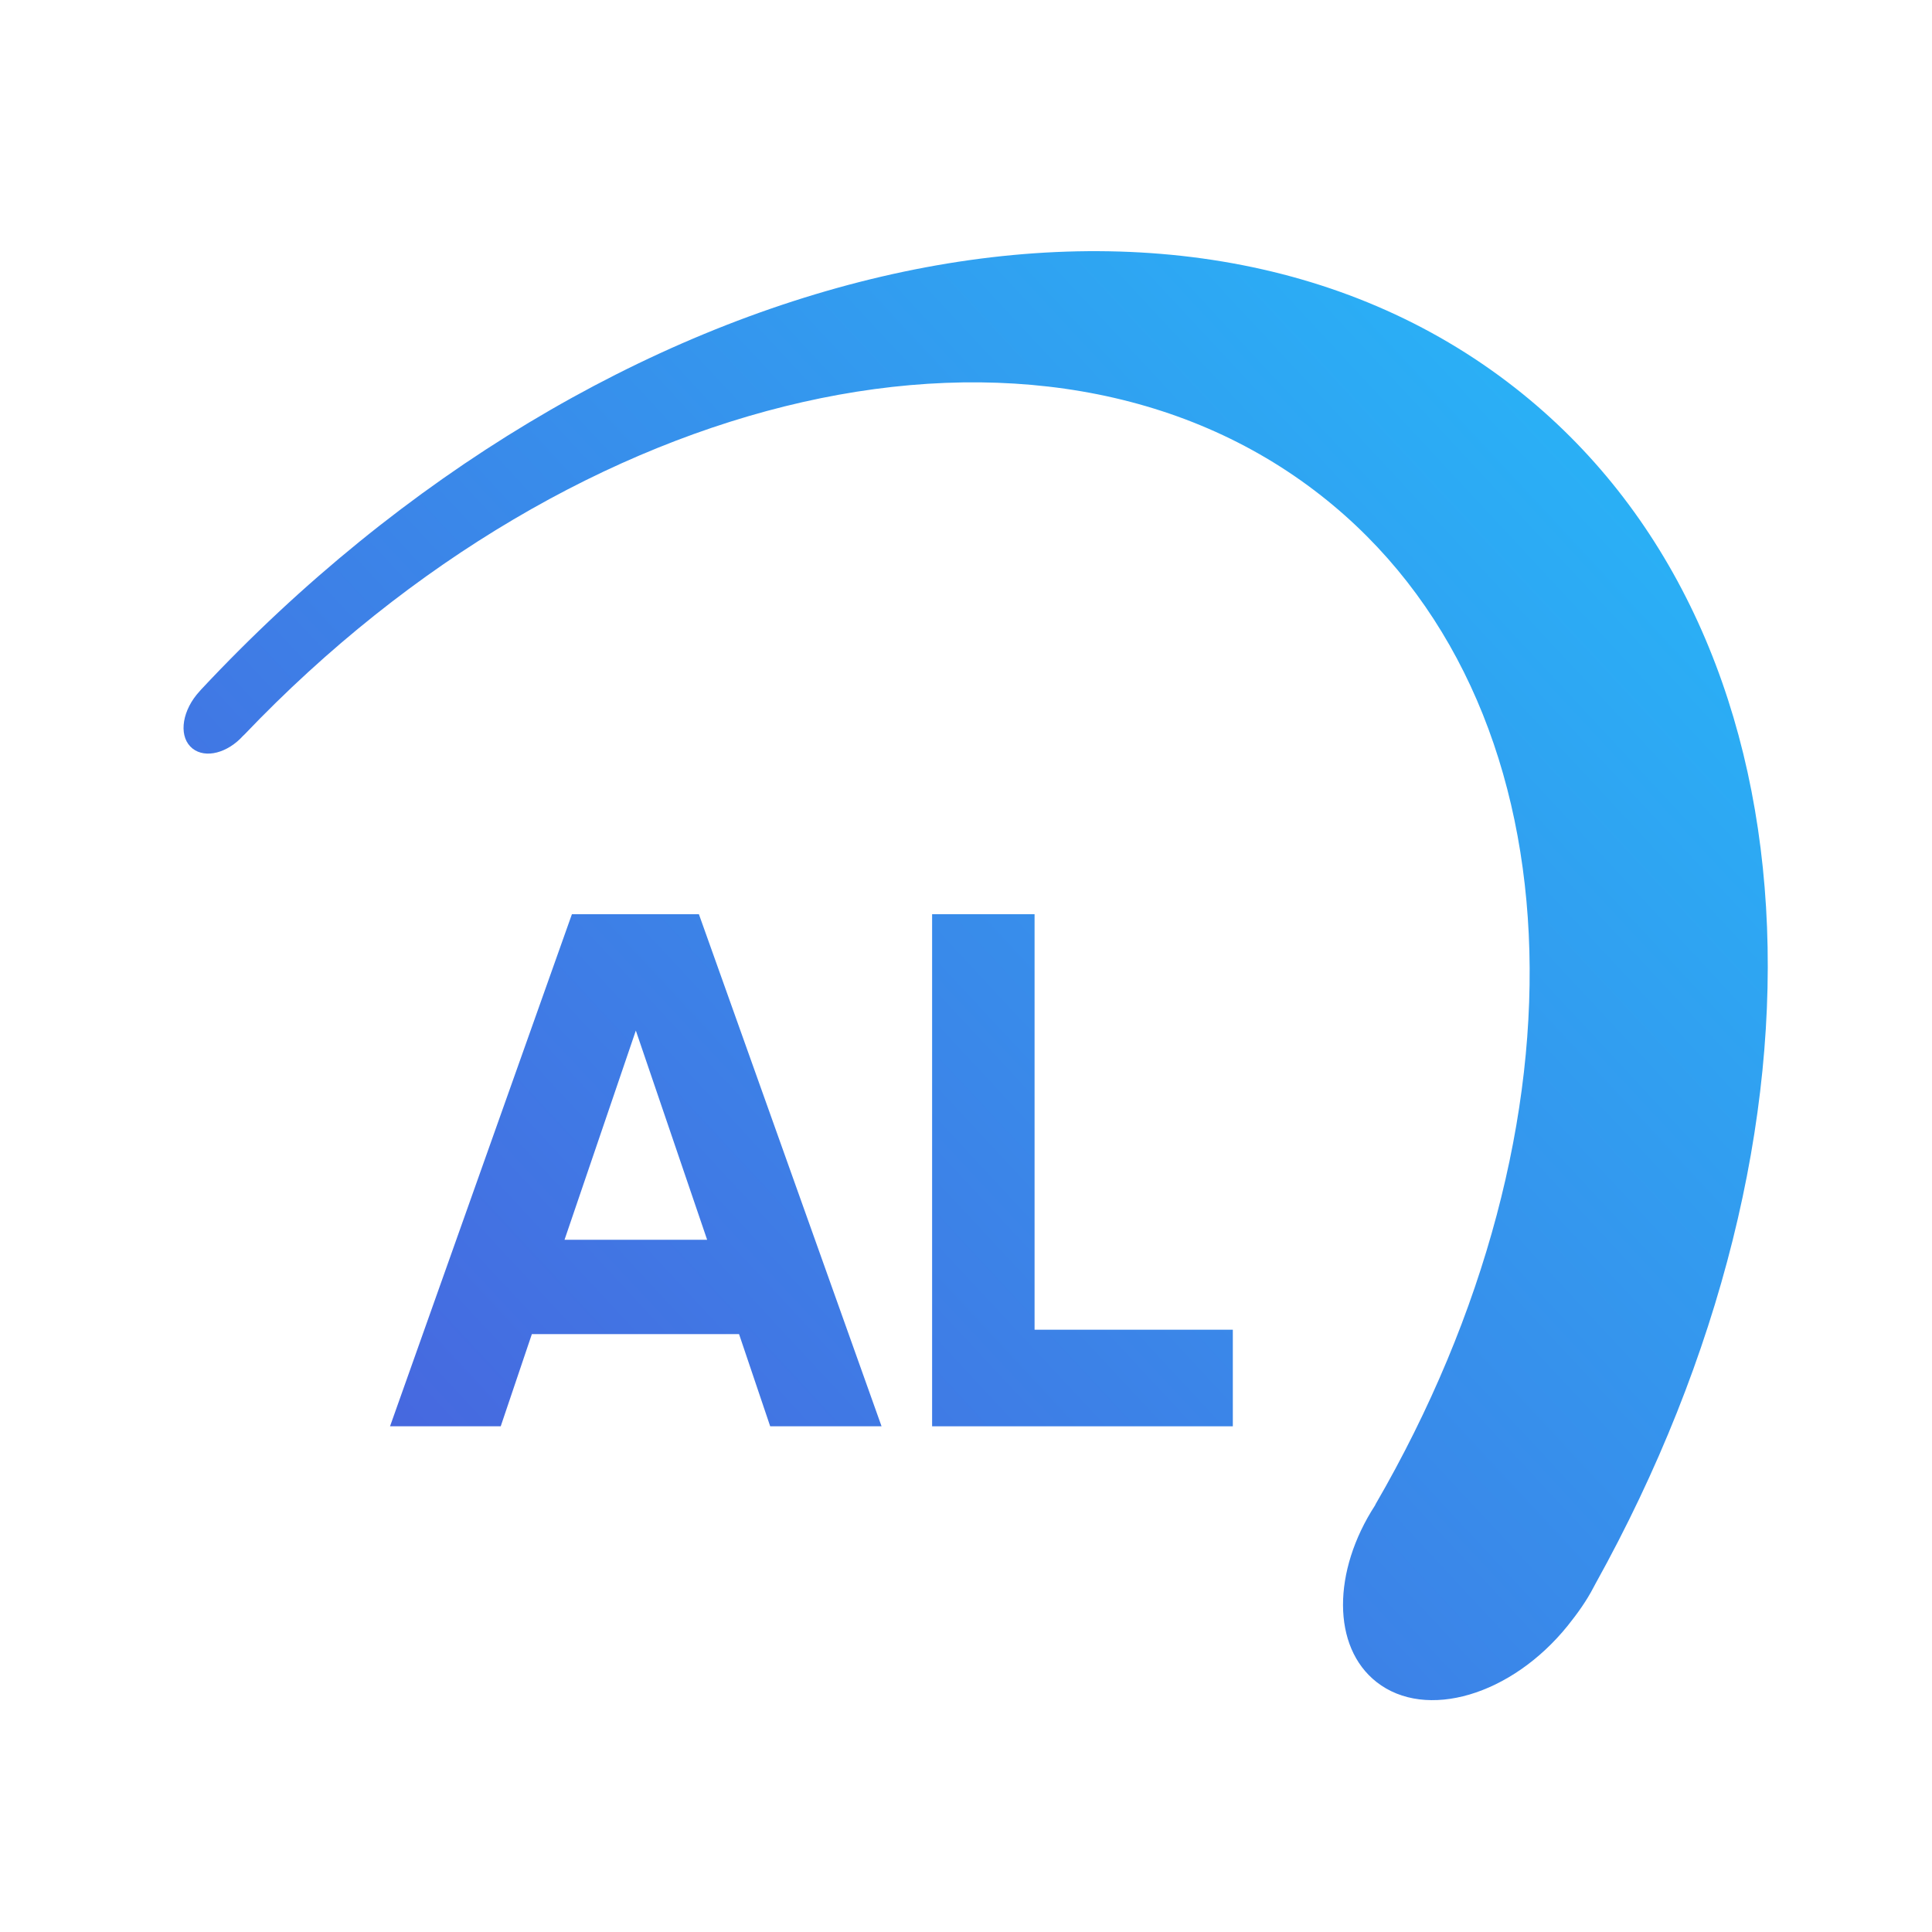 <svg width="100" height="100" viewBox="0 0 100 100" fill="none" xmlns="http://www.w3.org/2000/svg">
<path d="M82.484 82.156C82.131 82.841 81.661 83.503 81.141 84.15C78.23 87.758 73.799 89.062 71.251 87.062C68.933 85.247 68.962 81.32 71.177 77.91L71.197 77.862C82.597 58.21 81.891 36.236 68.364 25.639C53.906 14.309 29.877 19.969 12.645 38.027L12.582 38.085C11.778 38.974 10.641 39.273 9.969 38.747C9.264 38.191 9.371 36.96 10.175 35.96C10.229 35.893 10.288 35.825 10.347 35.762L10.41 35.69C31.298 13.353 60.758 6.239 78.421 20.076C94.491 32.666 95.604 58.539 82.577 81.982L82.484 82.156Z" fill="url(#paint0_linear_6817_3870)"/>
<path d="M38.253 69.053H27.529L25.917 73.825H20.188L29.602 47.319H36.175L45.629 73.825H39.865L38.253 69.053ZM36.601 64.17L32.911 53.342L29.22 64.17H36.601Z" fill="url(#paint1_linear_6817_3870)"/>
<path d="M63.811 68.826V73.825H48.246V47.319H53.549V68.826H63.811Z" fill="url(#paint2_linear_6817_3870)"/>
<defs>
<linearGradient id="paint0_linear_6817_3870" x1="104.516" y1="-1.871" x2="0.371" y2="95.144" gradientUnits="userSpaceOnUse">
<stop stop-color="#1ECEFF"/>
<stop offset="1" stop-color="#514ED7"/>
</linearGradient>
<linearGradient id="paint1_linear_6817_3870" x1="104.516" y1="-1.871" x2="0.371" y2="95.144" gradientUnits="userSpaceOnUse">
<stop stop-color="#1ECEFF"/>
<stop offset="1" stop-color="#514ED7"/>
</linearGradient>
<linearGradient id="paint2_linear_6817_3870" x1="104.516" y1="-1.871" x2="0.371" y2="95.144" gradientUnits="userSpaceOnUse">
<stop stop-color="#1ECEFF"/>
<stop offset="1" stop-color="#514ED7"/>
</linearGradient>
</defs>
</svg>
